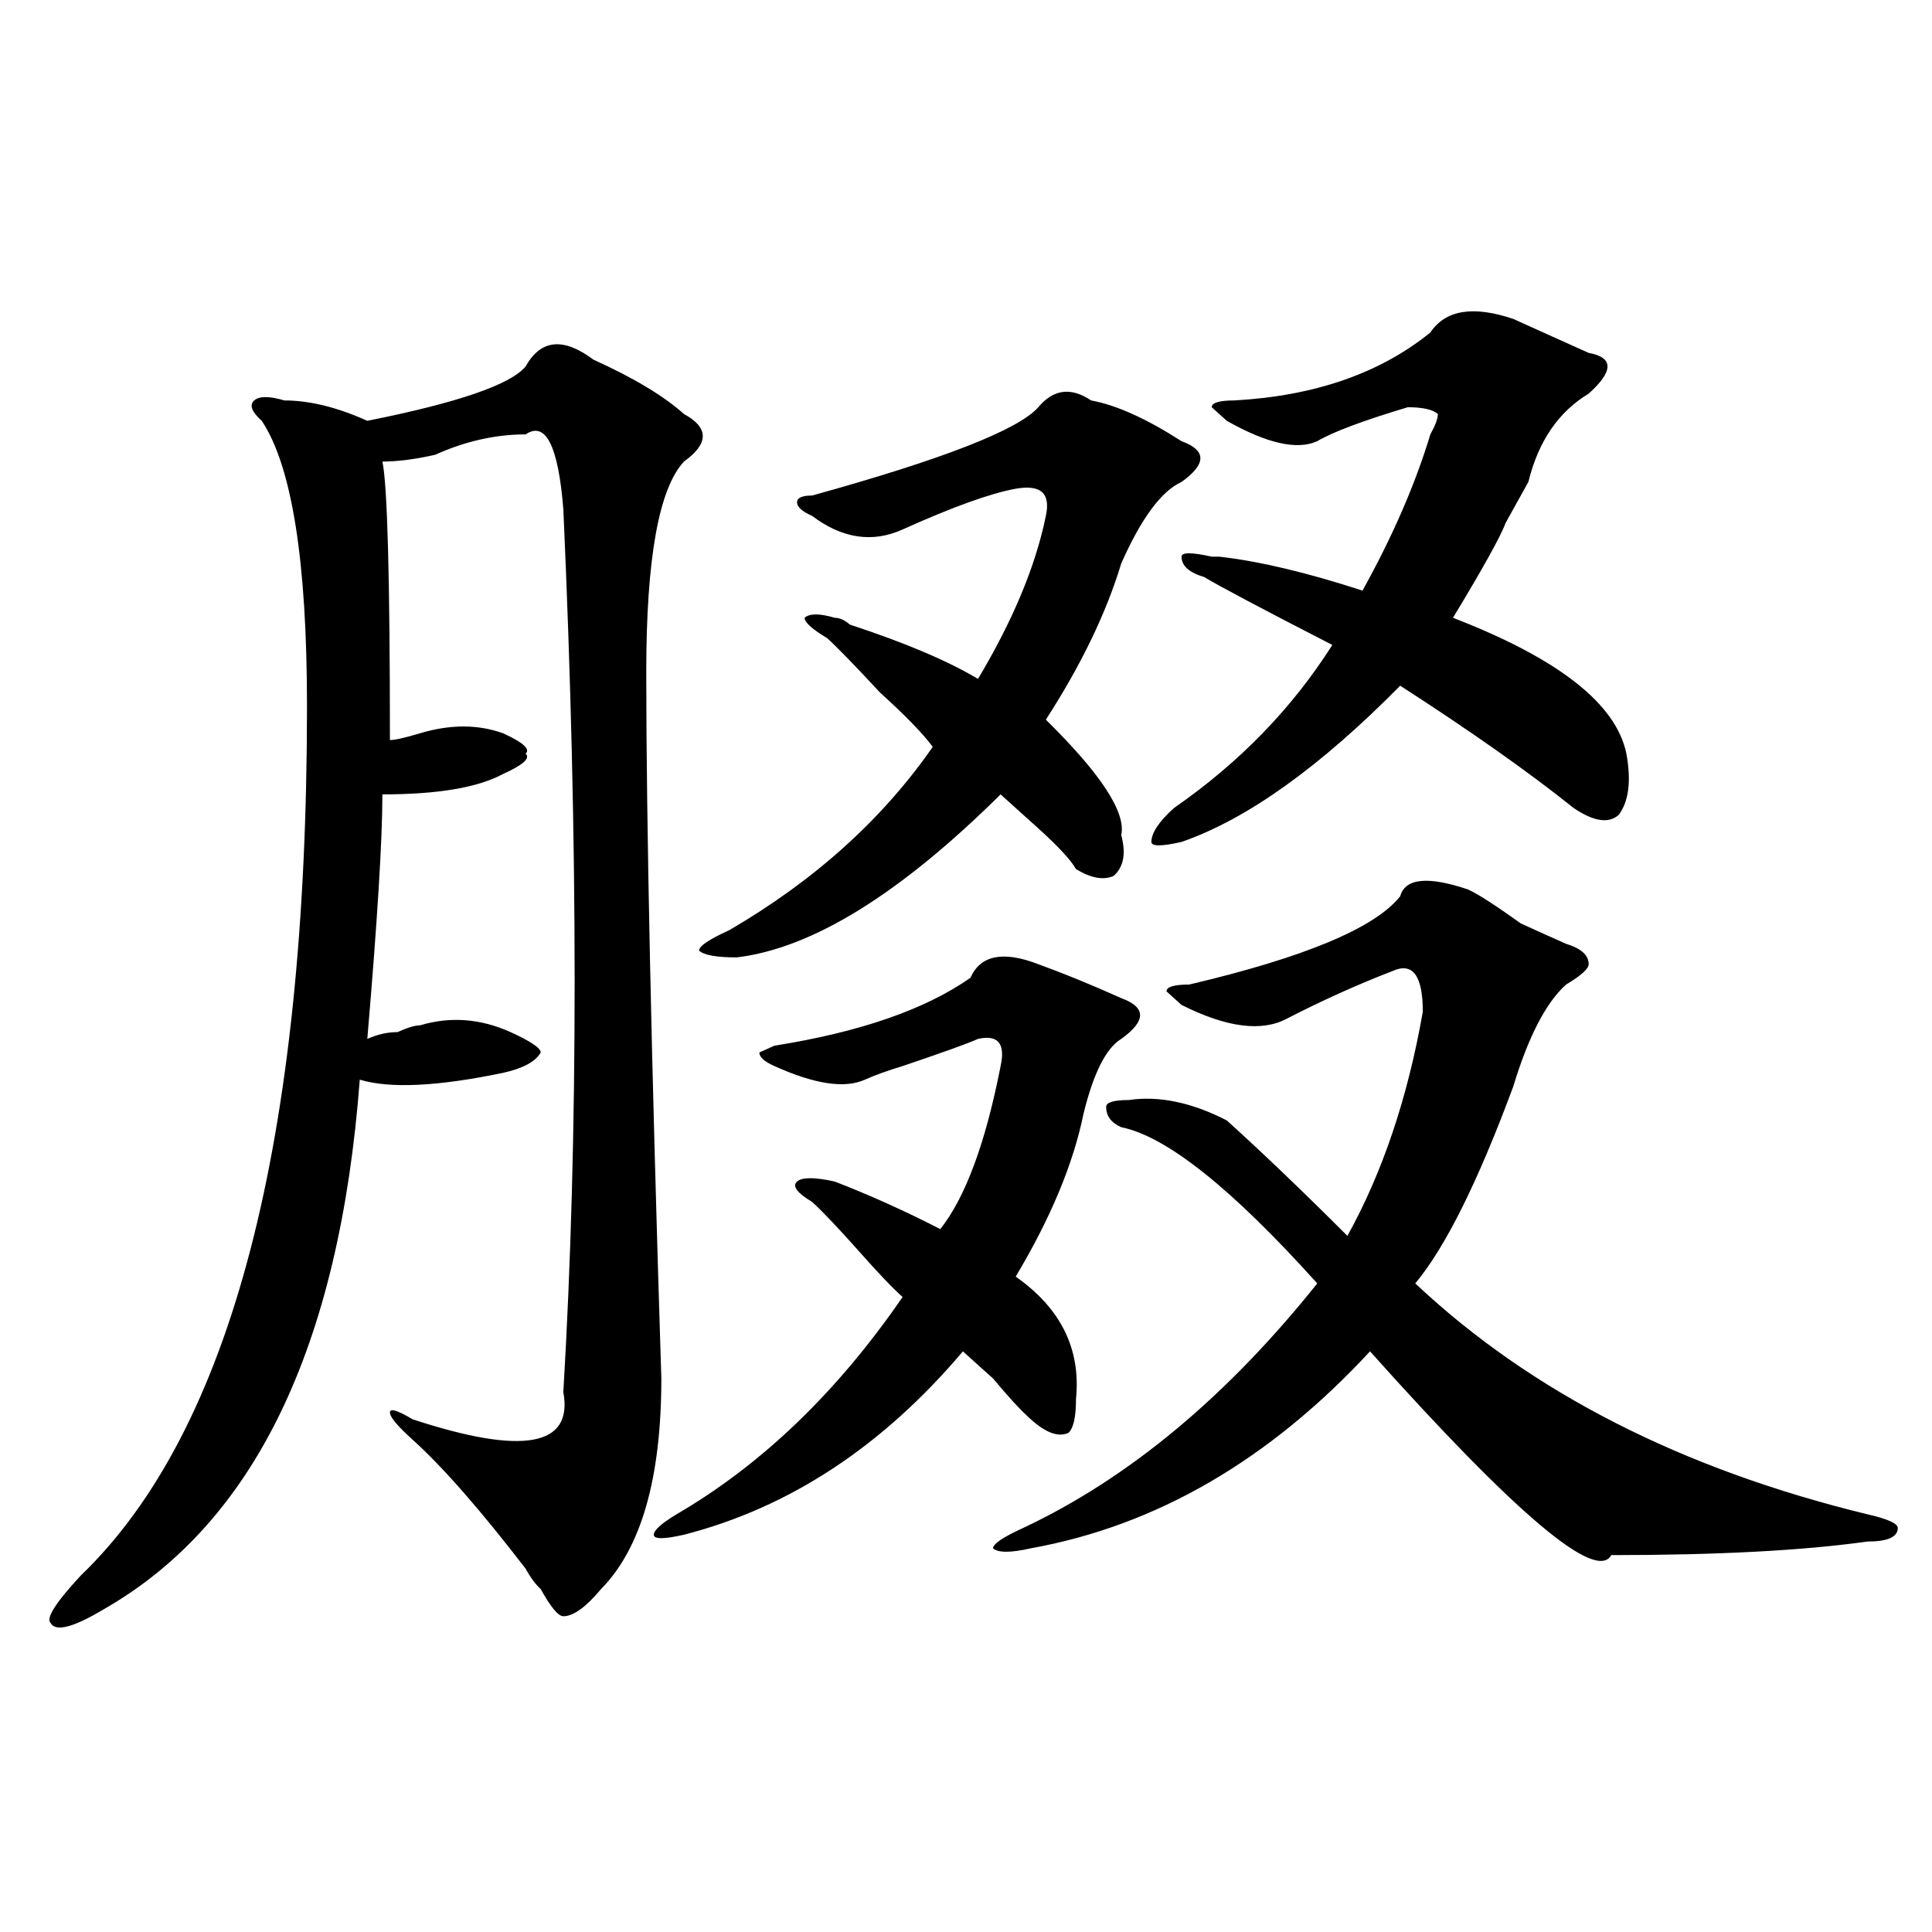 <?xml version="1.0" encoding="utf-8"?>
<!-- Generator: Adobe Illustrator 16.0.0, SVG Export Plug-In . SVG Version: 6.00 Build 0)  -->
<!DOCTYPE svg PUBLIC "-//W3C//DTD SVG 1.1//EN" "http://www.w3.org/Graphics/SVG/1.1/DTD/svg11.dtd">
<svg version="1.1" id="图层_1" xmlns="http://www.w3.org/2000/svg" xmlns:xlink="http://www.w3.org/1999/xlink" x="0px" y="0px"
	 width="1000px" height="1000px" viewBox="0 0 1000 1000" enable-background="new 0 0 1000 1000" xml:space="preserve">
<path d="M342.309,713.516c0,51.581-10.427,87.891-31.219,108.984c-7.805,9.338-14.329,14.063-19.512,14.063
	c-2.622,0-6.524-4.725-11.707-14.063c-2.622-2.362-5.243-5.878-7.805-10.547c-23.414-30.433-42.926-52.734-58.535-66.797
	c-7.805-7.031-11.707-11.7-11.707-14.063c0-2.308,3.902-1.153,11.707,3.516c57.194,18.786,83.229,14.063,78.047-14.063
	c7.805-131.231,7.805-283.558,0-457.031c-2.622-32.794-9.146-45.703-19.512-38.672c-15.609,0-31.219,3.516-46.828,10.547
	c-10.427,2.362-19.512,3.516-27.316,3.516c2.562,11.755,3.902,59.766,3.902,144.141c2.562,0,7.805-1.153,15.609-3.516
	c15.609-4.669,29.878-4.669,42.926,0c10.366,4.724,14.269,8.239,11.707,10.547c2.562,2.362-1.341,5.878-11.707,10.547
	c-13.048,7.031-33.841,10.547-62.438,10.547c0,23.456-2.622,65.644-7.805,126.563c5.183-2.308,10.366-3.516,15.609-3.516
	c5.183-2.308,9.085-3.516,11.707-3.516c15.609-4.669,31.219-3.516,46.828,3.516c10.366,4.724,15.609,8.239,15.609,10.547
	c-2.622,4.724-9.146,8.239-19.512,10.547c-33.841,7.031-58.535,8.239-74.145,3.516c-10.427,138.317-54.633,229.724-132.68,274.219
	c-15.609,9.338-24.755,11.7-27.316,7.031c-2.622-2.362,2.562-10.547,15.609-24.609c78.047-74.981,117.07-225,117.07-450
	c0-74.981-7.805-124.2-23.414-147.656c-5.243-4.669-6.524-8.185-3.902-10.547c2.562-2.308,7.805-2.308,15.609,0
	c12.987,0,27.316,3.516,42.926,10.547c46.828-9.339,74.145-18.731,81.949-28.125c7.805-14.063,19.512-15.216,35.121-3.516
	c20.792,9.394,36.401,18.786,46.828,28.125c12.987,7.031,12.987,15.271,0,24.609c-13.049,14.063-19.512,50.427-19.512,108.984
	C334.504,425.234,337.064,547.128,342.309,713.516z M537.426,499.063c12.987,4.724,27.316,10.547,42.926,17.578
	c12.987,4.724,12.987,11.755,0,21.094c-7.805,4.724-14.329,17.578-19.512,38.672c-5.244,25.817-16.951,53.942-35.121,84.375
	c23.414,16.425,33.779,37.519,31.219,63.281c0,9.394-1.342,15.271-3.902,17.578c-5.244,2.362-11.707,0-19.512-7.031
	c-5.244-4.669-11.707-11.7-19.512-21.094c-7.805-7.031-13.049-11.7-15.609-14.063c-41.646,49.219-89.754,80.859-144.387,94.922
	c-10.427,2.362-15.609,2.362-15.609,0c0-2.308,3.902-5.823,11.707-10.547c44.206-25.763,83.229-63.281,117.07-112.5
	c-5.244-4.669-13.049-12.854-23.414-24.609c-10.427-11.7-18.231-19.886-23.414-24.609c-7.805-4.669-10.427-8.185-7.805-10.547
	c2.561-2.308,9.085-2.308,19.512,0c18.17,7.031,36.401,15.271,54.633,24.609c12.987-16.37,23.414-44.495,31.219-84.375
	c2.561-11.7-1.342-16.37-11.707-14.063c-5.244,2.362-18.231,7.031-39.023,14.063c-7.805,2.362-14.329,4.724-19.512,7.031
	c-10.427,4.724-26.036,2.362-46.828-7.031c-5.244-2.308-7.805-4.669-7.805-7.031l7.805-3.516
	c44.206-7.031,78.047-18.731,101.461-35.156C507.487,494.394,519.194,492.031,537.426,499.063z M564.742,207.266
	c12.987,2.362,28.597,9.394,46.828,21.094c12.987,4.724,12.987,11.755,0,21.094c-10.427,4.724-20.854,18.786-31.219,42.188
	c-7.805,25.817-20.854,52.734-39.023,80.859c28.597,28.125,41.584,48.065,39.023,59.766c2.561,9.394,1.28,16.425-3.902,21.094
	c-5.244,2.362-11.707,1.208-19.512-3.516c-2.622-4.669-9.146-11.7-19.512-21.094c-7.805-7.031-14.329-12.854-19.512-17.578
	c-52.072,51.581-97.559,79.706-136.582,84.375c-10.427,0-16.951-1.153-19.512-3.516c0-2.308,5.183-5.823,15.609-10.547
	c44.206-25.763,79.327-57.403,105.363-94.922c-5.244-7.031-14.329-16.37-27.316-28.125c-13.049-14.063-22.134-23.401-27.316-28.125
	c-7.805-4.669-11.707-8.185-11.707-10.547c2.561-2.308,7.805-2.308,15.609,0c2.561,0,5.183,1.208,7.805,3.516
	c28.597,9.394,50.73,18.786,66.34,28.125c18.17-30.433,29.877-58.558,35.121-84.375c2.561-11.7-2.622-16.37-15.609-14.063
	c-13.049,2.362-32.561,9.394-58.535,21.094c-15.609,7.031-31.219,4.724-46.828-7.031c-5.244-2.308-7.805-4.669-7.805-7.031
	c0-2.308,2.561-3.516,7.805-3.516c67.62-18.731,106.644-33.948,117.07-45.703C545.23,201.442,554.315,200.234,564.742,207.266z
	 M724.738,463.906c2.561-9.339,14.268-10.547,35.121-3.516c5.183,2.362,14.268,8.239,27.316,17.578
	c10.365,4.724,18.17,8.239,23.414,10.547c7.805,2.362,11.707,5.878,11.707,10.547c0,2.362-3.902,5.878-11.707,10.547
	c-10.427,9.394-19.512,26.972-27.316,52.734c-18.231,49.219-35.121,83.222-50.73,101.953
	c59.815,56.25,137.862,96.13,234.141,119.531c10.365,2.362,15.609,4.724,15.609,7.031c0,4.724-5.244,7.031-15.609,7.031
	c-33.841,4.724-78.047,7.031-132.68,7.031c-7.805,14.063-49.45-21.094-124.875-105.469
	c-52.072,56.25-110.607,90.253-175.605,101.953c-10.427,2.362-16.951,2.362-19.512,0c0-2.308,5.183-5.823,15.609-10.547
	c54.633-25.763,105.363-67.95,152.191-126.563c-44.268-49.219-78.047-76.136-101.461-80.859c-5.244-2.308-7.805-5.823-7.805-10.547
	c0-2.308,3.902-3.516,11.707-3.516c15.609-2.308,32.499,1.208,50.73,10.547c18.17,16.425,39.023,36.364,62.438,59.766
	c18.17-32.794,31.219-71.466,39.023-116.016c0-18.731-5.244-25.763-15.609-21.094c-18.231,7.031-36.463,15.271-54.633,24.609
	c-13.049,7.031-31.219,4.724-54.633-7.031l-7.805-7.031c0-2.308,3.902-3.516,11.707-3.516
	C675.288,495.547,711.689,480.331,724.738,463.906z M783.273,165.078c10.365,4.724,23.414,10.547,39.023,17.578
	c12.987,2.362,12.987,9.394,0,21.094c-15.609,9.394-26.036,24.609-31.219,45.703c-2.622,4.724-6.524,11.755-11.707,21.094
	c-2.622,7.031-11.707,23.456-27.316,49.219c54.633,21.094,84.51,44.55,89.754,70.313c2.561,14.063,1.28,24.609-3.902,31.641
	c-5.244,4.724-13.049,3.516-23.414-3.516c-23.414-18.731-53.353-39.825-89.754-63.281c-41.646,42.188-79.389,69.159-113.168,80.859
	c-10.427,2.362-15.609,2.362-15.609,0c0-4.669,3.902-10.547,11.707-17.578c33.779-23.401,61.096-51.526,81.949-84.375
	c-36.463-18.731-58.535-30.433-66.34-35.156c-7.805-2.308-11.707-5.823-11.707-10.547c0-2.308,5.183-2.308,15.609,0h3.902
	c20.792,2.362,45.486,8.239,74.145,17.578c15.609-28.125,27.316-55.042,35.121-80.859c2.561-4.669,3.902-8.185,3.902-10.547
	c-2.622-2.308-7.805-3.516-15.609-3.516c-23.414,7.031-39.023,12.909-46.828,17.578c-10.427,4.724-26.036,1.208-46.828-10.547
	l-7.805-7.031c0-2.308,3.902-3.516,11.707-3.516c41.584-2.308,75.425-14.063,101.461-35.156
	C748.152,160.409,762.42,158.047,783.273,165.078z"/>
</svg>
